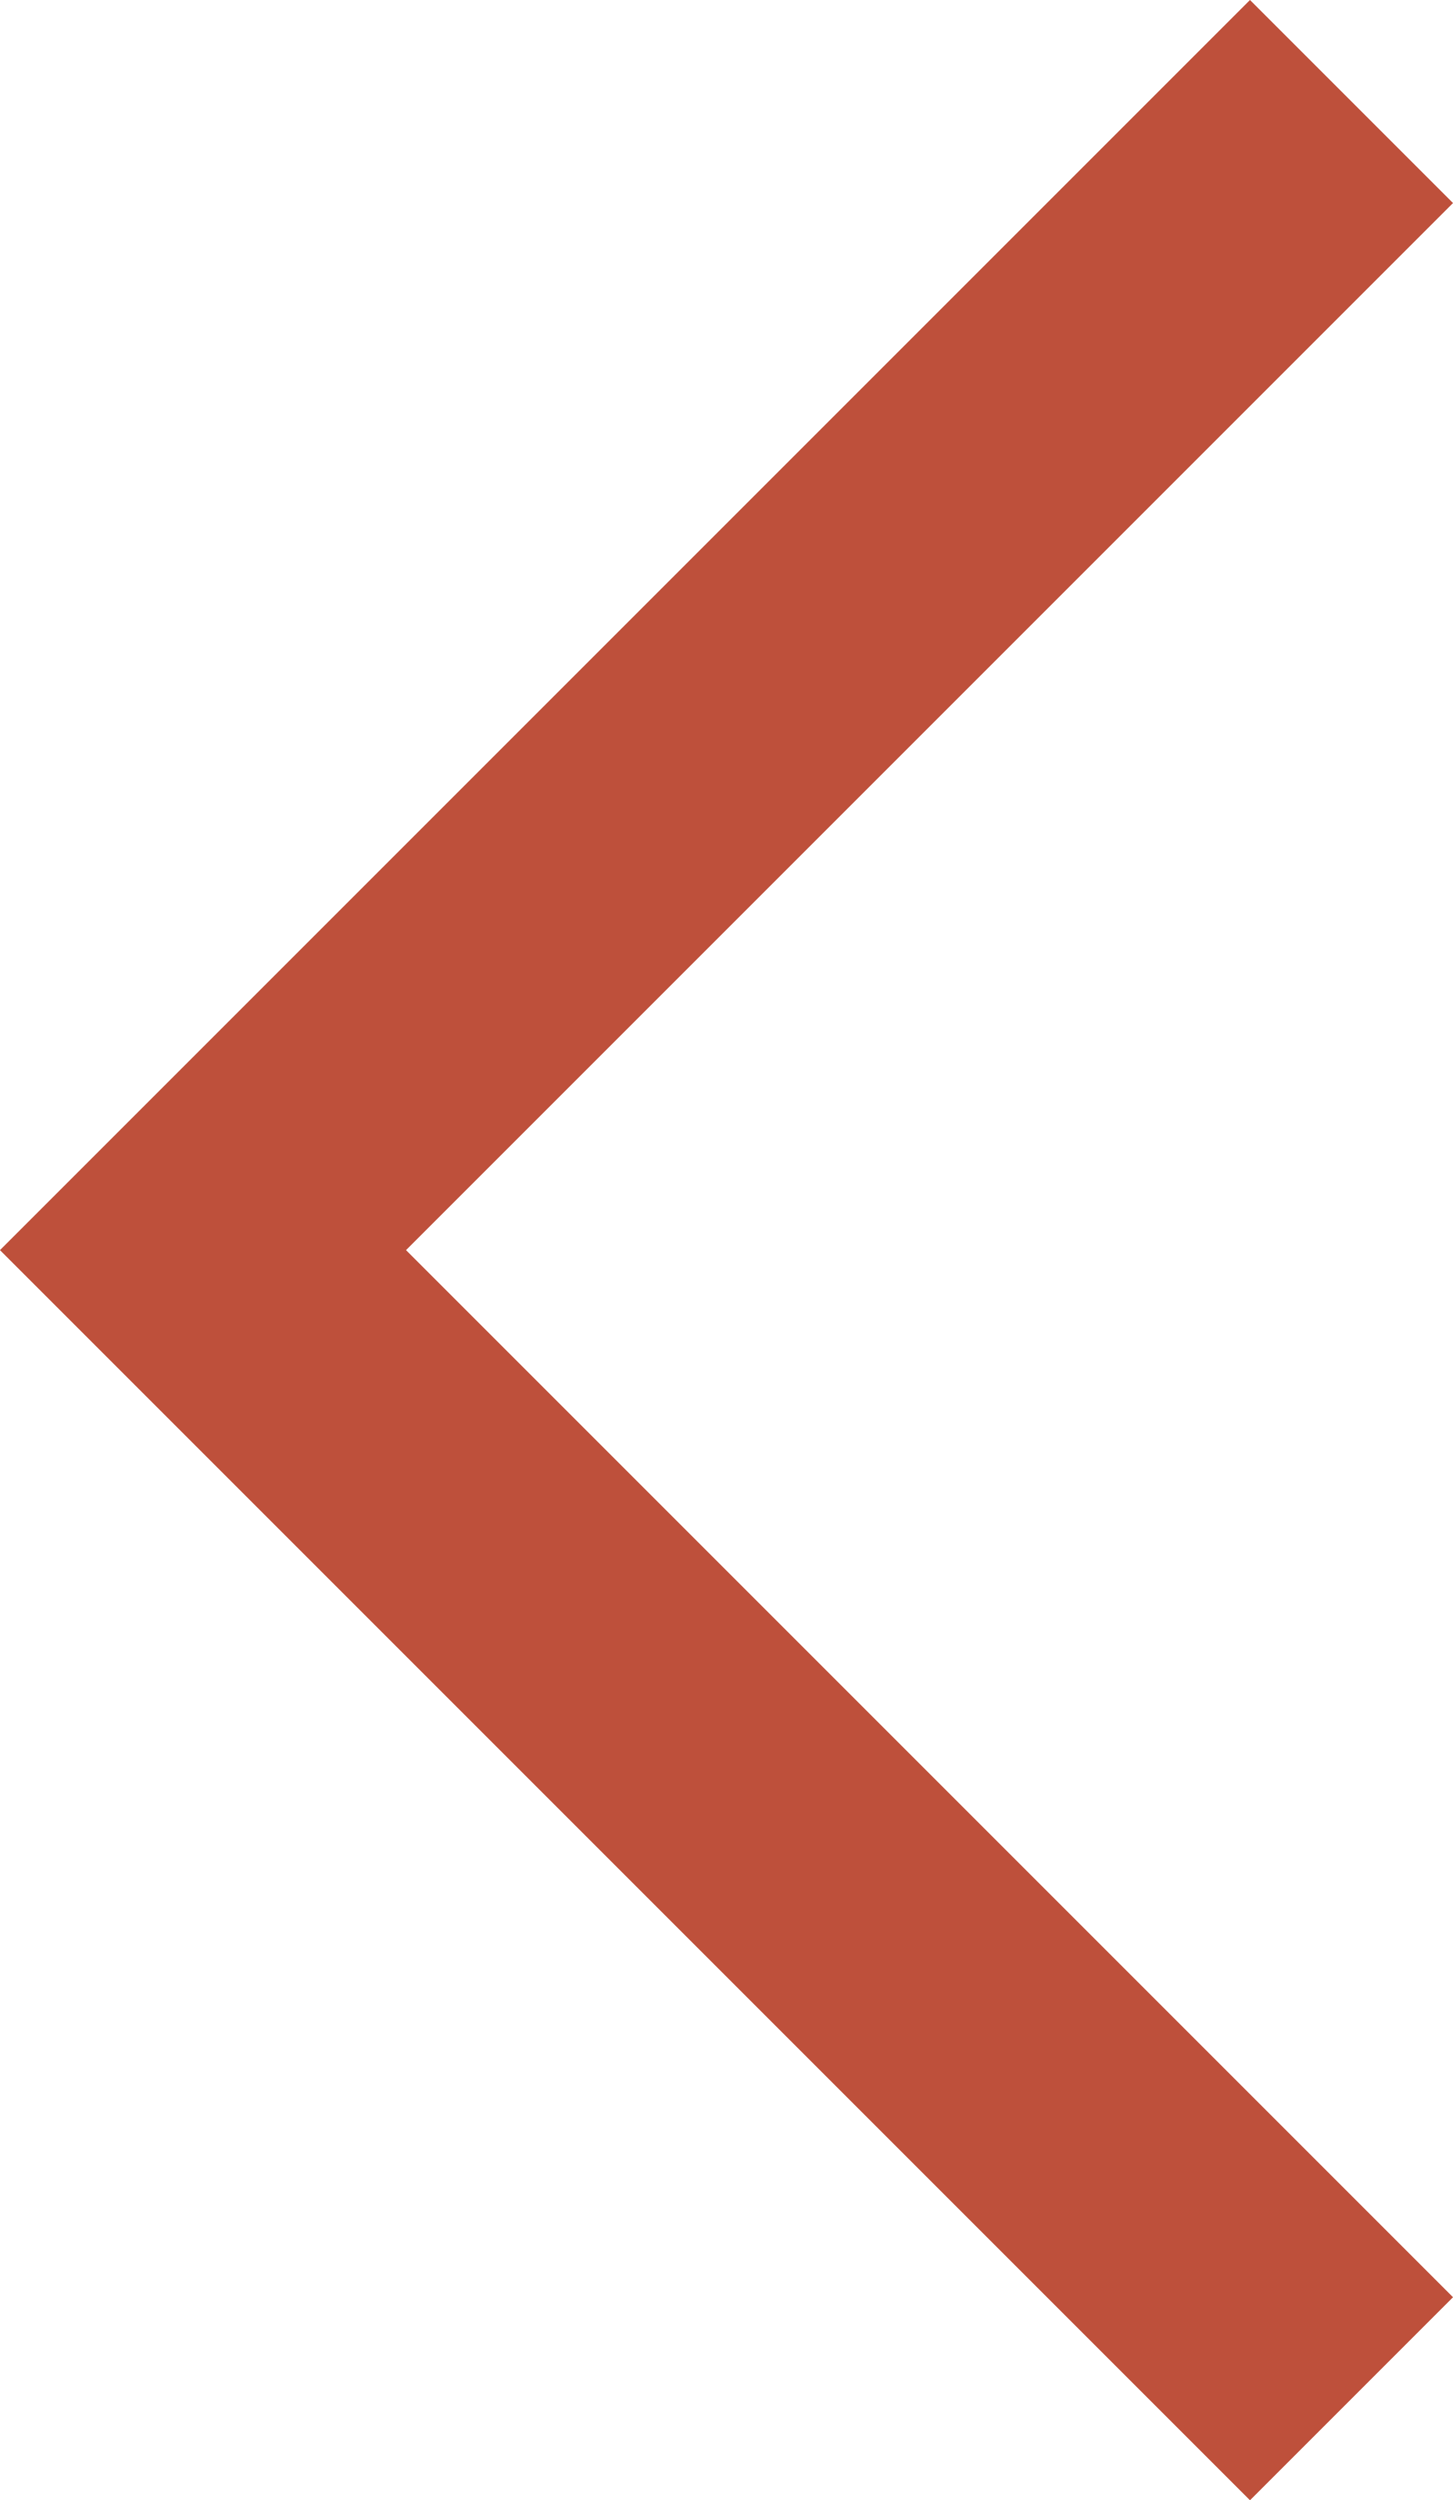 <svg xmlns="http://www.w3.org/2000/svg" width="10.121" height="17.414" viewBox="0 0 10.121 17.414">
  <path id="Vector" d="M8,16,0,8,8,0" transform="translate(1.414 0.707)" fill="none" stroke="#be503b" stroke-width="2"/>
</svg>
